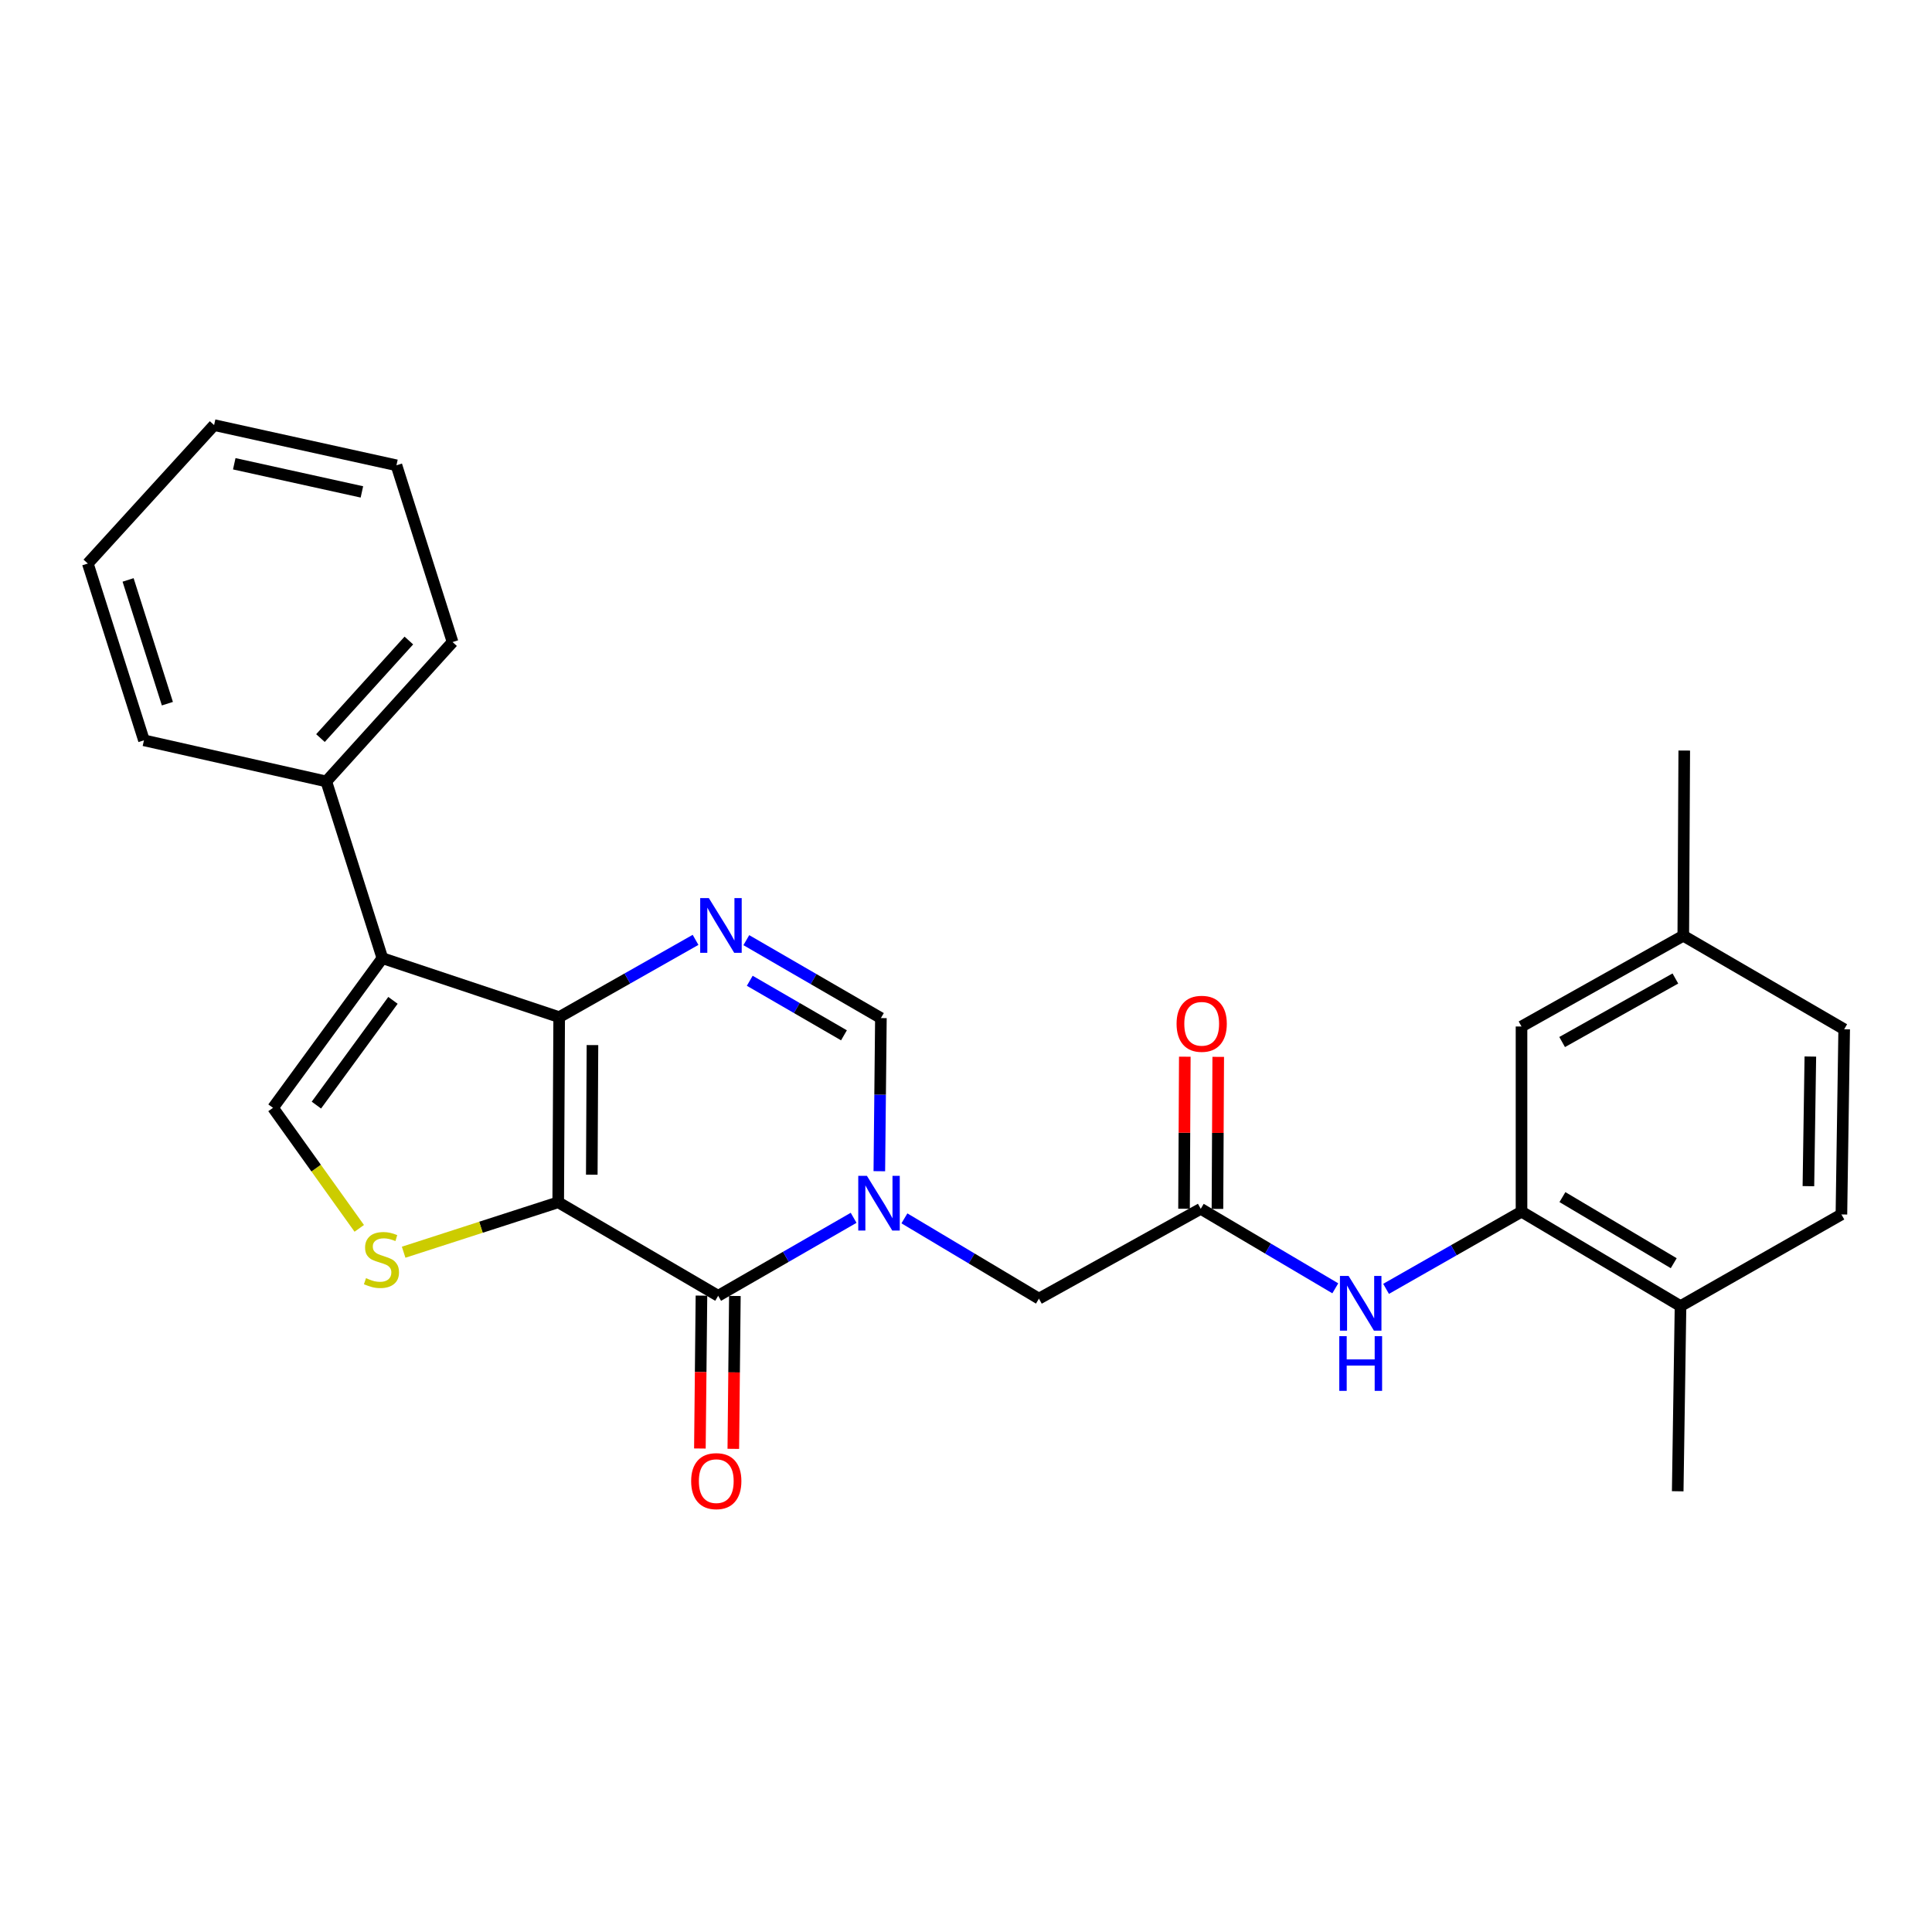 <?xml version='1.0' encoding='iso-8859-1'?>
<svg version='1.1' baseProfile='full'
              xmlns='http://www.w3.org/2000/svg'
                      xmlns:rdkit='http://www.rdkit.org/xml'
                      xmlns:xlink='http://www.w3.org/1999/xlink'
                  xml:space='preserve'
width='1000px' height='1000px' viewBox='0 0 1000 1000'>
<!-- END OF HEADER -->
<rect style='opacity:1.0;fill:#FFFFFF;stroke:none' width='1000' height='1000' x='0' y='0'> </rect>
<path class='bond-0' d='M 288.932,622.3 L 289.431,526.468' style='fill:none;fill-rule:evenodd;stroke:#000000;stroke-width:6px;stroke-linecap:butt;stroke-linejoin:miter;stroke-opacity:1' />
<path class='bond-0' d='M 306.306,608.016 L 306.656,540.933' style='fill:none;fill-rule:evenodd;stroke:#000000;stroke-width:6px;stroke-linecap:butt;stroke-linejoin:miter;stroke-opacity:1' />
<path class='bond-1' d='M 288.932,622.3 L 371.721,670.701' style='fill:none;fill-rule:evenodd;stroke:#000000;stroke-width:6px;stroke-linecap:butt;stroke-linejoin:miter;stroke-opacity:1' />
<path class='bond-5' d='M 288.932,622.3 L 248.929,635.222' style='fill:none;fill-rule:evenodd;stroke:#000000;stroke-width:6px;stroke-linecap:butt;stroke-linejoin:miter;stroke-opacity:1' />
<path class='bond-5' d='M 248.929,635.222 L 208.927,648.145' style='fill:none;fill-rule:evenodd;stroke:#CCCC00;stroke-width:6px;stroke-linecap:butt;stroke-linejoin:miter;stroke-opacity:1' />
<path class='bond-3' d='M 289.431,526.468 L 197.924,495.953' style='fill:none;fill-rule:evenodd;stroke:#000000;stroke-width:6px;stroke-linecap:butt;stroke-linejoin:miter;stroke-opacity:1' />
<path class='bond-4' d='M 289.431,526.468 L 324.724,506.468' style='fill:none;fill-rule:evenodd;stroke:#000000;stroke-width:6px;stroke-linecap:butt;stroke-linejoin:miter;stroke-opacity:1' />
<path class='bond-4' d='M 324.724,506.468 L 360.017,486.468' style='fill:none;fill-rule:evenodd;stroke:#0000FF;stroke-width:6px;stroke-linecap:butt;stroke-linejoin:miter;stroke-opacity:1' />
<path class='bond-2' d='M 371.721,670.701 L 406.776,650.519' style='fill:none;fill-rule:evenodd;stroke:#000000;stroke-width:6px;stroke-linecap:butt;stroke-linejoin:miter;stroke-opacity:1' />
<path class='bond-2' d='M 406.776,650.519 L 441.831,630.337' style='fill:none;fill-rule:evenodd;stroke:#0000FF;stroke-width:6px;stroke-linecap:butt;stroke-linejoin:miter;stroke-opacity:1' />
<path class='bond-12' d='M 363.072,670.613 L 362.667,710.18' style='fill:none;fill-rule:evenodd;stroke:#000000;stroke-width:6px;stroke-linecap:butt;stroke-linejoin:miter;stroke-opacity:1' />
<path class='bond-12' d='M 362.667,710.18 L 362.262,749.748' style='fill:none;fill-rule:evenodd;stroke:#FF0000;stroke-width:6px;stroke-linecap:butt;stroke-linejoin:miter;stroke-opacity:1' />
<path class='bond-12' d='M 380.371,670.79 L 379.966,710.357' style='fill:none;fill-rule:evenodd;stroke:#000000;stroke-width:6px;stroke-linecap:butt;stroke-linejoin:miter;stroke-opacity:1' />
<path class='bond-12' d='M 379.966,710.357 L 379.561,749.925' style='fill:none;fill-rule:evenodd;stroke:#FF0000;stroke-width:6px;stroke-linecap:butt;stroke-linejoin:miter;stroke-opacity:1' />
<path class='bond-7' d='M 455.142,606.216 L 455.547,566.587' style='fill:none;fill-rule:evenodd;stroke:#0000FF;stroke-width:6px;stroke-linecap:butt;stroke-linejoin:miter;stroke-opacity:1' />
<path class='bond-7' d='M 455.547,566.587 L 455.953,526.958' style='fill:none;fill-rule:evenodd;stroke:#000000;stroke-width:6px;stroke-linecap:butt;stroke-linejoin:miter;stroke-opacity:1' />
<path class='bond-11' d='M 468.122,630.619 L 502.937,651.395' style='fill:none;fill-rule:evenodd;stroke:#0000FF;stroke-width:6px;stroke-linecap:butt;stroke-linejoin:miter;stroke-opacity:1' />
<path class='bond-11' d='M 502.937,651.395 L 537.752,672.172' style='fill:none;fill-rule:evenodd;stroke:#000000;stroke-width:6px;stroke-linecap:butt;stroke-linejoin:miter;stroke-opacity:1' />
<path class='bond-13' d='M 197.924,495.953 L 168.889,404.465' style='fill:none;fill-rule:evenodd;stroke:#000000;stroke-width:6px;stroke-linecap:butt;stroke-linejoin:miter;stroke-opacity:1' />
<path class='bond-27' d='M 197.924,495.953 L 141.306,573.409' style='fill:none;fill-rule:evenodd;stroke:#000000;stroke-width:6px;stroke-linecap:butt;stroke-linejoin:miter;stroke-opacity:1' />
<path class='bond-27' d='M 203.398,517.781 L 163.765,572' style='fill:none;fill-rule:evenodd;stroke:#000000;stroke-width:6px;stroke-linecap:butt;stroke-linejoin:miter;stroke-opacity:1' />
<path class='bond-28' d='M 386.295,486.622 L 421.124,506.79' style='fill:none;fill-rule:evenodd;stroke:#0000FF;stroke-width:6px;stroke-linecap:butt;stroke-linejoin:miter;stroke-opacity:1' />
<path class='bond-28' d='M 421.124,506.79 L 455.953,526.958' style='fill:none;fill-rule:evenodd;stroke:#000000;stroke-width:6px;stroke-linecap:butt;stroke-linejoin:miter;stroke-opacity:1' />
<path class='bond-28' d='M 388.074,507.644 L 412.454,521.762' style='fill:none;fill-rule:evenodd;stroke:#0000FF;stroke-width:6px;stroke-linecap:butt;stroke-linejoin:miter;stroke-opacity:1' />
<path class='bond-28' d='M 412.454,521.762 L 436.835,535.879' style='fill:none;fill-rule:evenodd;stroke:#000000;stroke-width:6px;stroke-linecap:butt;stroke-linejoin:miter;stroke-opacity:1' />
<path class='bond-6' d='M 185.952,635.796 L 163.629,604.602' style='fill:none;fill-rule:evenodd;stroke:#CCCC00;stroke-width:6px;stroke-linecap:butt;stroke-linejoin:miter;stroke-opacity:1' />
<path class='bond-6' d='M 163.629,604.602 L 141.306,573.409' style='fill:none;fill-rule:evenodd;stroke:#000000;stroke-width:6px;stroke-linecap:butt;stroke-linejoin:miter;stroke-opacity:1' />
<path class='bond-8' d='M 621.503,625.683 L 537.752,672.172' style='fill:none;fill-rule:evenodd;stroke:#000000;stroke-width:6px;stroke-linecap:butt;stroke-linejoin:miter;stroke-opacity:1' />
<path class='bond-10' d='M 621.503,625.683 L 656.326,646.256' style='fill:none;fill-rule:evenodd;stroke:#000000;stroke-width:6px;stroke-linecap:butt;stroke-linejoin:miter;stroke-opacity:1' />
<path class='bond-10' d='M 656.326,646.256 L 691.149,666.829' style='fill:none;fill-rule:evenodd;stroke:#0000FF;stroke-width:6px;stroke-linecap:butt;stroke-linejoin:miter;stroke-opacity:1' />
<path class='bond-16' d='M 630.153,625.727 L 630.354,586.38' style='fill:none;fill-rule:evenodd;stroke:#000000;stroke-width:6px;stroke-linecap:butt;stroke-linejoin:miter;stroke-opacity:1' />
<path class='bond-16' d='M 630.354,586.38 L 630.555,547.033' style='fill:none;fill-rule:evenodd;stroke:#FF0000;stroke-width:6px;stroke-linecap:butt;stroke-linejoin:miter;stroke-opacity:1' />
<path class='bond-16' d='M 612.853,625.639 L 613.054,586.292' style='fill:none;fill-rule:evenodd;stroke:#000000;stroke-width:6px;stroke-linecap:butt;stroke-linejoin:miter;stroke-opacity:1' />
<path class='bond-16' d='M 613.054,586.292 L 613.256,546.944' style='fill:none;fill-rule:evenodd;stroke:#FF0000;stroke-width:6px;stroke-linecap:butt;stroke-linejoin:miter;stroke-opacity:1' />
<path class='bond-9' d='M 787.534,627.163 L 752.481,647.136' style='fill:none;fill-rule:evenodd;stroke:#000000;stroke-width:6px;stroke-linecap:butt;stroke-linejoin:miter;stroke-opacity:1' />
<path class='bond-9' d='M 752.481,647.136 L 717.428,667.11' style='fill:none;fill-rule:evenodd;stroke:#0000FF;stroke-width:6px;stroke-linecap:butt;stroke-linejoin:miter;stroke-opacity:1' />
<path class='bond-14' d='M 787.534,627.163 L 869.834,676.036' style='fill:none;fill-rule:evenodd;stroke:#000000;stroke-width:6px;stroke-linecap:butt;stroke-linejoin:miter;stroke-opacity:1' />
<path class='bond-14' d='M 808.712,619.619 L 866.322,653.83' style='fill:none;fill-rule:evenodd;stroke:#000000;stroke-width:6px;stroke-linecap:butt;stroke-linejoin:miter;stroke-opacity:1' />
<path class='bond-15' d='M 787.534,627.163 L 787.534,531.312' style='fill:none;fill-rule:evenodd;stroke:#000000;stroke-width:6px;stroke-linecap:butt;stroke-linejoin:miter;stroke-opacity:1' />
<path class='bond-21' d='M 168.889,404.465 L 234.245,332.325' style='fill:none;fill-rule:evenodd;stroke:#000000;stroke-width:6px;stroke-linecap:butt;stroke-linejoin:miter;stroke-opacity:1' />
<path class='bond-21' d='M 165.872,382.029 L 211.62,331.531' style='fill:none;fill-rule:evenodd;stroke:#000000;stroke-width:6px;stroke-linecap:butt;stroke-linejoin:miter;stroke-opacity:1' />
<path class='bond-22' d='M 168.889,404.465 L 74.509,383.187' style='fill:none;fill-rule:evenodd;stroke:#000000;stroke-width:6px;stroke-linecap:butt;stroke-linejoin:miter;stroke-opacity:1' />
<path class='bond-17' d='M 869.834,676.036 L 953.113,628.595' style='fill:none;fill-rule:evenodd;stroke:#000000;stroke-width:6px;stroke-linecap:butt;stroke-linejoin:miter;stroke-opacity:1' />
<path class='bond-20' d='M 869.834,676.036 L 868.382,771.877' style='fill:none;fill-rule:evenodd;stroke:#000000;stroke-width:6px;stroke-linecap:butt;stroke-linejoin:miter;stroke-opacity:1' />
<path class='bond-18' d='M 787.534,531.312 L 871.266,484.333' style='fill:none;fill-rule:evenodd;stroke:#000000;stroke-width:6px;stroke-linecap:butt;stroke-linejoin:miter;stroke-opacity:1' />
<path class='bond-18' d='M 808.559,539.353 L 867.171,506.468' style='fill:none;fill-rule:evenodd;stroke:#000000;stroke-width:6px;stroke-linecap:butt;stroke-linejoin:miter;stroke-opacity:1' />
<path class='bond-30' d='M 953.113,628.595 L 954.545,532.744' style='fill:none;fill-rule:evenodd;stroke:#000000;stroke-width:6px;stroke-linecap:butt;stroke-linejoin:miter;stroke-opacity:1' />
<path class='bond-30' d='M 936.03,613.959 L 937.033,546.864' style='fill:none;fill-rule:evenodd;stroke:#000000;stroke-width:6px;stroke-linecap:butt;stroke-linejoin:miter;stroke-opacity:1' />
<path class='bond-19' d='M 871.266,484.333 L 954.545,532.744' style='fill:none;fill-rule:evenodd;stroke:#000000;stroke-width:6px;stroke-linecap:butt;stroke-linejoin:miter;stroke-opacity:1' />
<path class='bond-23' d='M 871.266,484.333 L 871.765,388.482' style='fill:none;fill-rule:evenodd;stroke:#000000;stroke-width:6px;stroke-linecap:butt;stroke-linejoin:miter;stroke-opacity:1' />
<path class='bond-25' d='M 234.245,332.325 L 205.2,240.837' style='fill:none;fill-rule:evenodd;stroke:#000000;stroke-width:6px;stroke-linecap:butt;stroke-linejoin:miter;stroke-opacity:1' />
<path class='bond-24' d='M 74.509,383.187 L 45.455,291.68' style='fill:none;fill-rule:evenodd;stroke:#000000;stroke-width:6px;stroke-linecap:butt;stroke-linejoin:miter;stroke-opacity:1' />
<path class='bond-24' d='M 86.639,364.225 L 66.301,300.17' style='fill:none;fill-rule:evenodd;stroke:#000000;stroke-width:6px;stroke-linecap:butt;stroke-linejoin:miter;stroke-opacity:1' />
<path class='bond-26' d='M 45.455,291.68 L 110.819,220.029' style='fill:none;fill-rule:evenodd;stroke:#000000;stroke-width:6px;stroke-linecap:butt;stroke-linejoin:miter;stroke-opacity:1' />
<path class='bond-29' d='M 205.2,240.837 L 110.819,220.029' style='fill:none;fill-rule:evenodd;stroke:#000000;stroke-width:6px;stroke-linecap:butt;stroke-linejoin:miter;stroke-opacity:1' />
<path class='bond-29' d='M 187.318,254.61 L 121.252,240.045' style='fill:none;fill-rule:evenodd;stroke:#000000;stroke-width:6px;stroke-linecap:butt;stroke-linejoin:miter;stroke-opacity:1' />
<path  class='atom-3' d='M 448.712 608.611
L 457.992 623.611
Q 458.912 625.091, 460.392 627.771
Q 461.872 630.451, 461.952 630.611
L 461.952 608.611
L 465.712 608.611
L 465.712 636.931
L 461.832 636.931
L 451.872 620.531
Q 450.712 618.611, 449.472 616.411
Q 448.272 614.211, 447.912 613.531
L 447.912 636.931
L 444.232 636.931
L 444.232 608.611
L 448.712 608.611
' fill='#0000FF'/>
<path  class='atom-5' d='M 366.903 464.858
L 376.183 479.858
Q 377.103 481.338, 378.583 484.018
Q 380.063 486.698, 380.143 486.858
L 380.143 464.858
L 383.903 464.858
L 383.903 493.178
L 380.023 493.178
L 370.063 476.778
Q 368.903 474.858, 367.663 472.658
Q 366.463 470.458, 366.103 469.778
L 366.103 493.178
L 362.423 493.178
L 362.423 464.858
L 366.903 464.858
' fill='#0000FF'/>
<path  class='atom-6' d='M 189.444 661.574
Q 189.764 661.694, 191.084 662.254
Q 192.404 662.814, 193.844 663.174
Q 195.324 663.494, 196.764 663.494
Q 199.444 663.494, 201.004 662.214
Q 202.564 660.894, 202.564 658.614
Q 202.564 657.054, 201.764 656.094
Q 201.004 655.134, 199.804 654.614
Q 198.604 654.094, 196.604 653.494
Q 194.084 652.734, 192.564 652.014
Q 191.084 651.294, 190.004 649.774
Q 188.964 648.254, 188.964 645.694
Q 188.964 642.134, 191.364 639.934
Q 193.804 637.734, 198.604 637.734
Q 201.884 637.734, 205.604 639.294
L 204.684 642.374
Q 201.284 640.974, 198.724 640.974
Q 195.964 640.974, 194.444 642.134
Q 192.924 643.254, 192.964 645.214
Q 192.964 646.734, 193.724 647.654
Q 194.524 648.574, 195.644 649.094
Q 196.804 649.614, 198.724 650.214
Q 201.284 651.014, 202.804 651.814
Q 204.324 652.614, 205.404 654.254
Q 206.524 655.854, 206.524 658.614
Q 206.524 662.534, 203.884 664.654
Q 201.284 666.734, 196.924 666.734
Q 194.404 666.734, 192.484 666.174
Q 190.604 665.654, 188.364 664.734
L 189.444 661.574
' fill='#CCCC00'/>
<path  class='atom-11' d='M 698.033 660.434
L 707.313 675.434
Q 708.233 676.914, 709.713 679.594
Q 711.193 682.274, 711.273 682.434
L 711.273 660.434
L 715.033 660.434
L 715.033 688.754
L 711.153 688.754
L 701.193 672.354
Q 700.033 670.434, 698.793 668.234
Q 697.593 666.034, 697.233 665.354
L 697.233 688.754
L 693.553 688.754
L 693.553 660.434
L 698.033 660.434
' fill='#0000FF'/>
<path  class='atom-11' d='M 693.213 691.586
L 697.053 691.586
L 697.053 703.626
L 711.533 703.626
L 711.533 691.586
L 715.373 691.586
L 715.373 719.906
L 711.533 719.906
L 711.533 706.826
L 697.053 706.826
L 697.053 719.906
L 693.213 719.906
L 693.213 691.586
' fill='#0000FF'/>
<path  class='atom-13' d='M 357.741 766.633
Q 357.741 759.833, 361.101 756.033
Q 364.461 752.233, 370.741 752.233
Q 377.021 752.233, 380.381 756.033
Q 383.741 759.833, 383.741 766.633
Q 383.741 773.513, 380.341 777.433
Q 376.941 781.313, 370.741 781.313
Q 364.501 781.313, 361.101 777.433
Q 357.741 773.553, 357.741 766.633
M 370.741 778.113
Q 375.061 778.113, 377.381 775.233
Q 379.741 772.313, 379.741 766.633
Q 379.741 761.073, 377.381 758.273
Q 375.061 755.433, 370.741 755.433
Q 366.421 755.433, 364.061 758.233
Q 361.741 761.033, 361.741 766.633
Q 361.741 772.353, 364.061 775.233
Q 366.421 778.113, 370.741 778.113
' fill='#FF0000'/>
<path  class='atom-17' d='M 608.993 529.912
Q 608.993 523.112, 612.353 519.312
Q 615.713 515.512, 621.993 515.512
Q 628.273 515.512, 631.633 519.312
Q 634.993 523.112, 634.993 529.912
Q 634.993 536.792, 631.593 540.712
Q 628.193 544.592, 621.993 544.592
Q 615.753 544.592, 612.353 540.712
Q 608.993 536.832, 608.993 529.912
M 621.993 541.392
Q 626.313 541.392, 628.633 538.512
Q 630.993 535.592, 630.993 529.912
Q 630.993 524.352, 628.633 521.552
Q 626.313 518.712, 621.993 518.712
Q 617.673 518.712, 615.313 521.512
Q 612.993 524.312, 612.993 529.912
Q 612.993 535.632, 615.313 538.512
Q 617.673 541.392, 621.993 541.392
' fill='#FF0000'/>
</svg>
